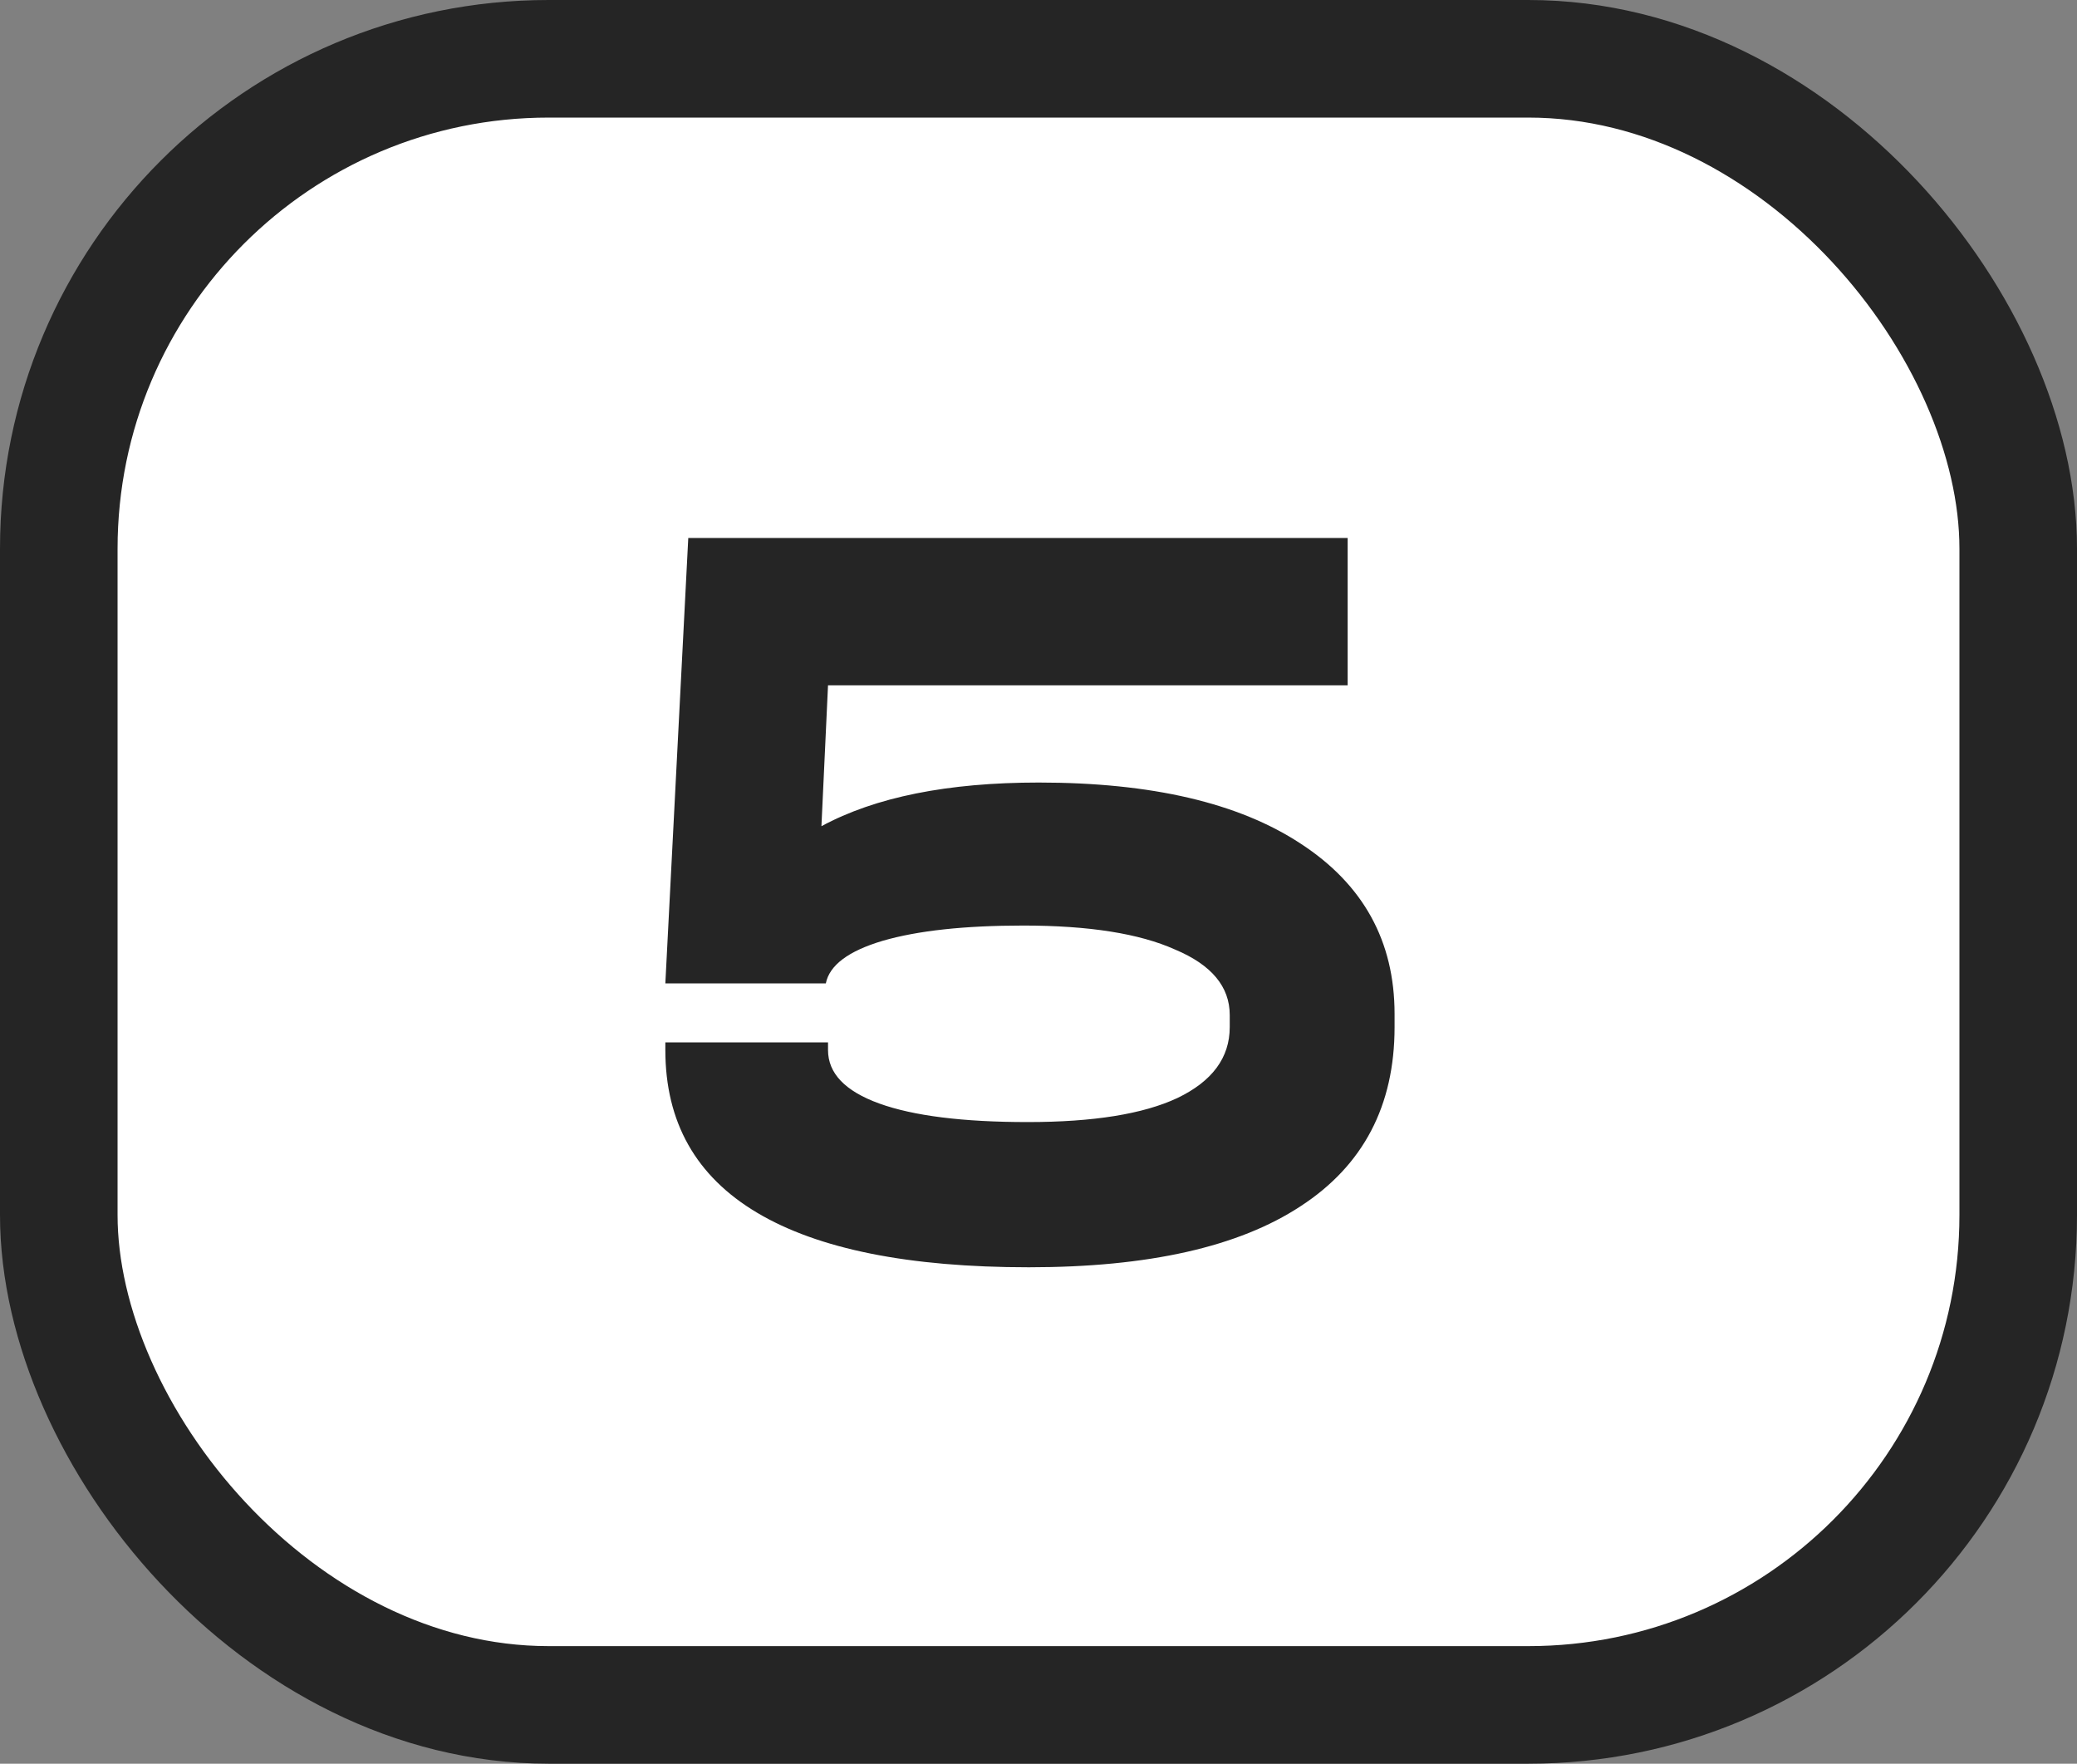 <?xml version="1.0" encoding="UTF-8"?> <svg xmlns="http://www.w3.org/2000/svg" width="53" height="45" viewBox="0 0 53 45" fill="none"><rect x="0" y="0" width="53" height="45" fill="#808080" stroke="none"/> <rect x="1.5" y="1.5" width="50" height="42" rx="12.5" fill="white"></rect> <path d="M26.505 19.966C29.384 19.966 31.612 20.486 33.191 21.526C34.788 22.566 35.586 24.014 35.586 25.871V26.206C35.586 28.211 34.788 29.734 33.191 30.774C31.612 31.814 29.3 32.334 26.254 32.334C23.19 32.334 20.878 31.87 19.318 30.941C17.758 30.013 16.978 28.629 16.978 26.791V26.596H21.129V26.791C21.129 27.385 21.565 27.84 22.438 28.156C23.311 28.471 24.574 28.629 26.226 28.629C27.898 28.629 29.17 28.425 30.043 28.016C30.934 27.589 31.38 26.986 31.38 26.206V25.899C31.38 25.175 30.916 24.618 29.987 24.228C29.077 23.819 27.786 23.615 26.115 23.615C24.611 23.615 23.413 23.745 22.521 24.005C21.649 24.265 21.166 24.627 21.073 25.091H16.978L17.563 13.726H34.389V17.486H21.129L20.961 21.08C22.336 20.337 24.184 19.966 26.505 19.966Z" fill="#252525"></path> <rect x="1.5" y="1.5" width="50" height="42" rx="12.5" stroke="#252525" stroke-width="3"></rect> </svg> 